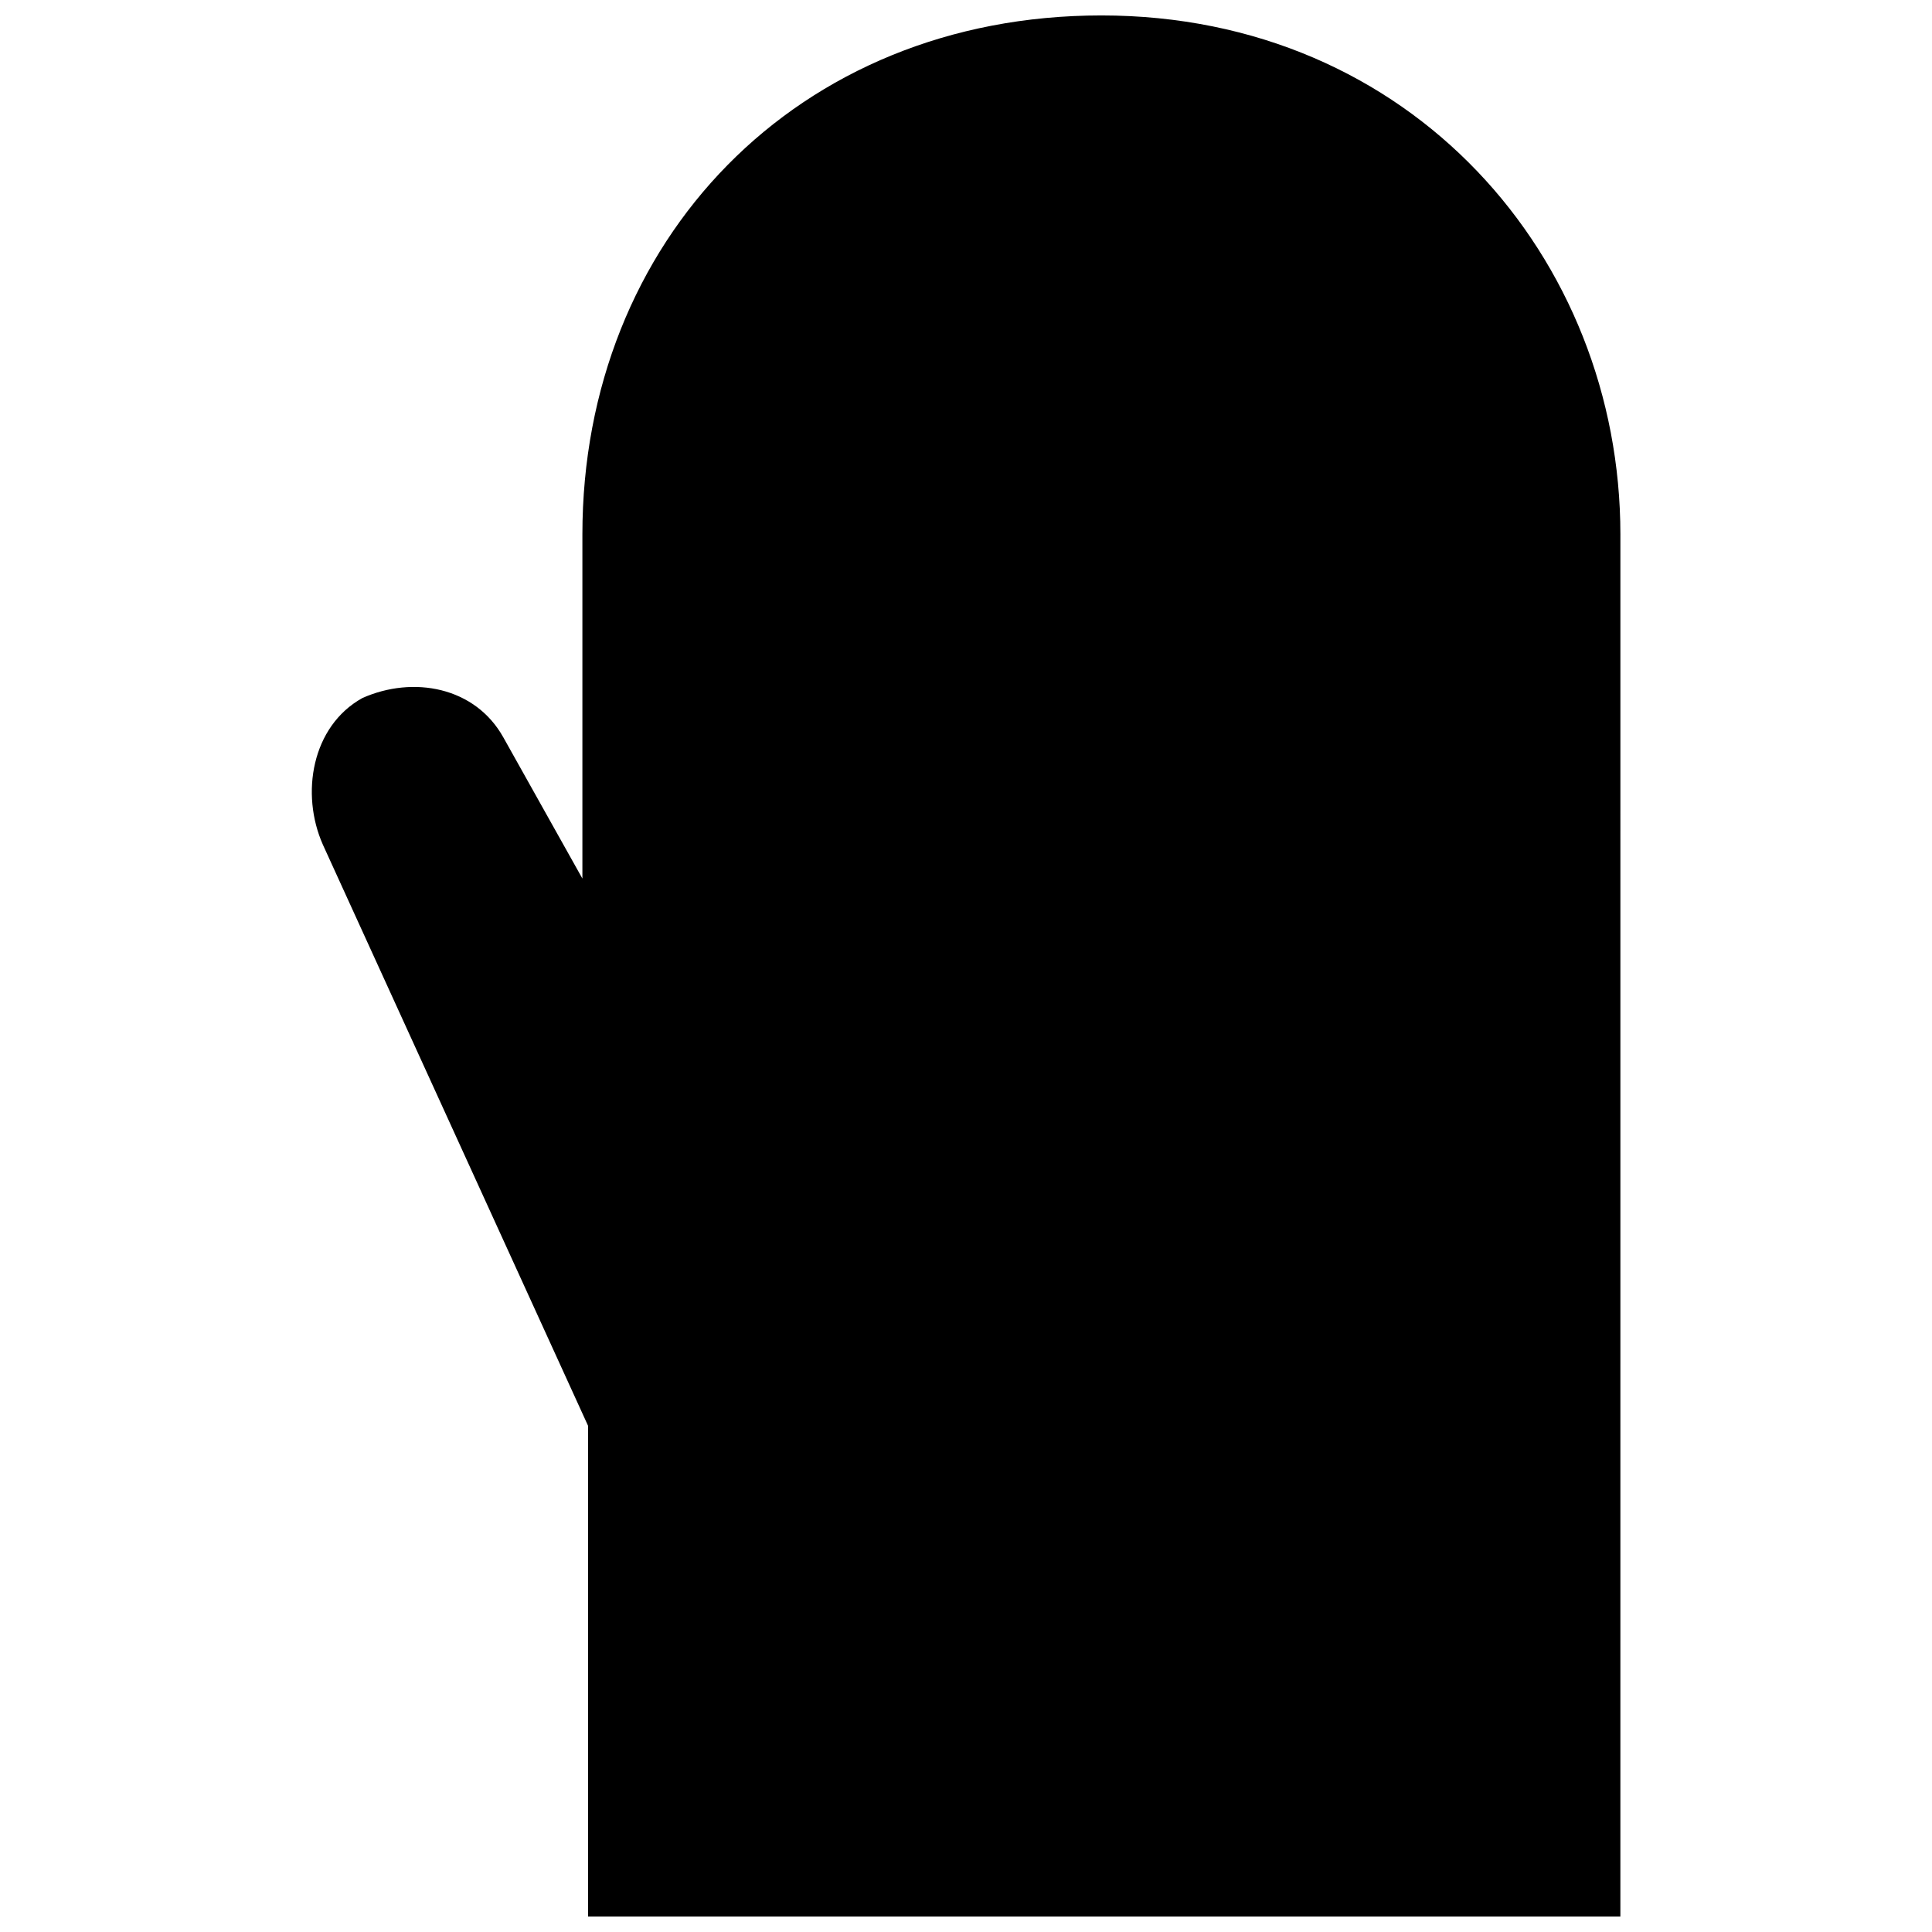 <?xml version="1.0" encoding="UTF-8"?>
<!-- Uploaded to: ICON Repo, www.iconrepo.com, Generator: ICON Repo Mixer Tools -->
<svg width="800px" height="800px" version="1.1" viewBox="144 144 512 512" xmlns="http://www.w3.org/2000/svg">
 <defs>
  <clipPath id="a">
   <path d="m226 148.09h348v503.81h-348z"/>
  </clipPath>
 </defs>
 <g clip-path="url(#a)">
  <path d="m573.42 285.63c0-73.254-55.312-137.54-137.54-137.54-80.73 0-137.54 59.801-137.54 137.54v91.195l-20.93-37.375c-7.477-13.453-23.918-16.445-37.375-10.465-13.453 7.477-16.445 25.414-10.465 38.871l70.266 153.98v130.06h273.58z" fill-rule="evenodd"/>
 </g>
</svg>